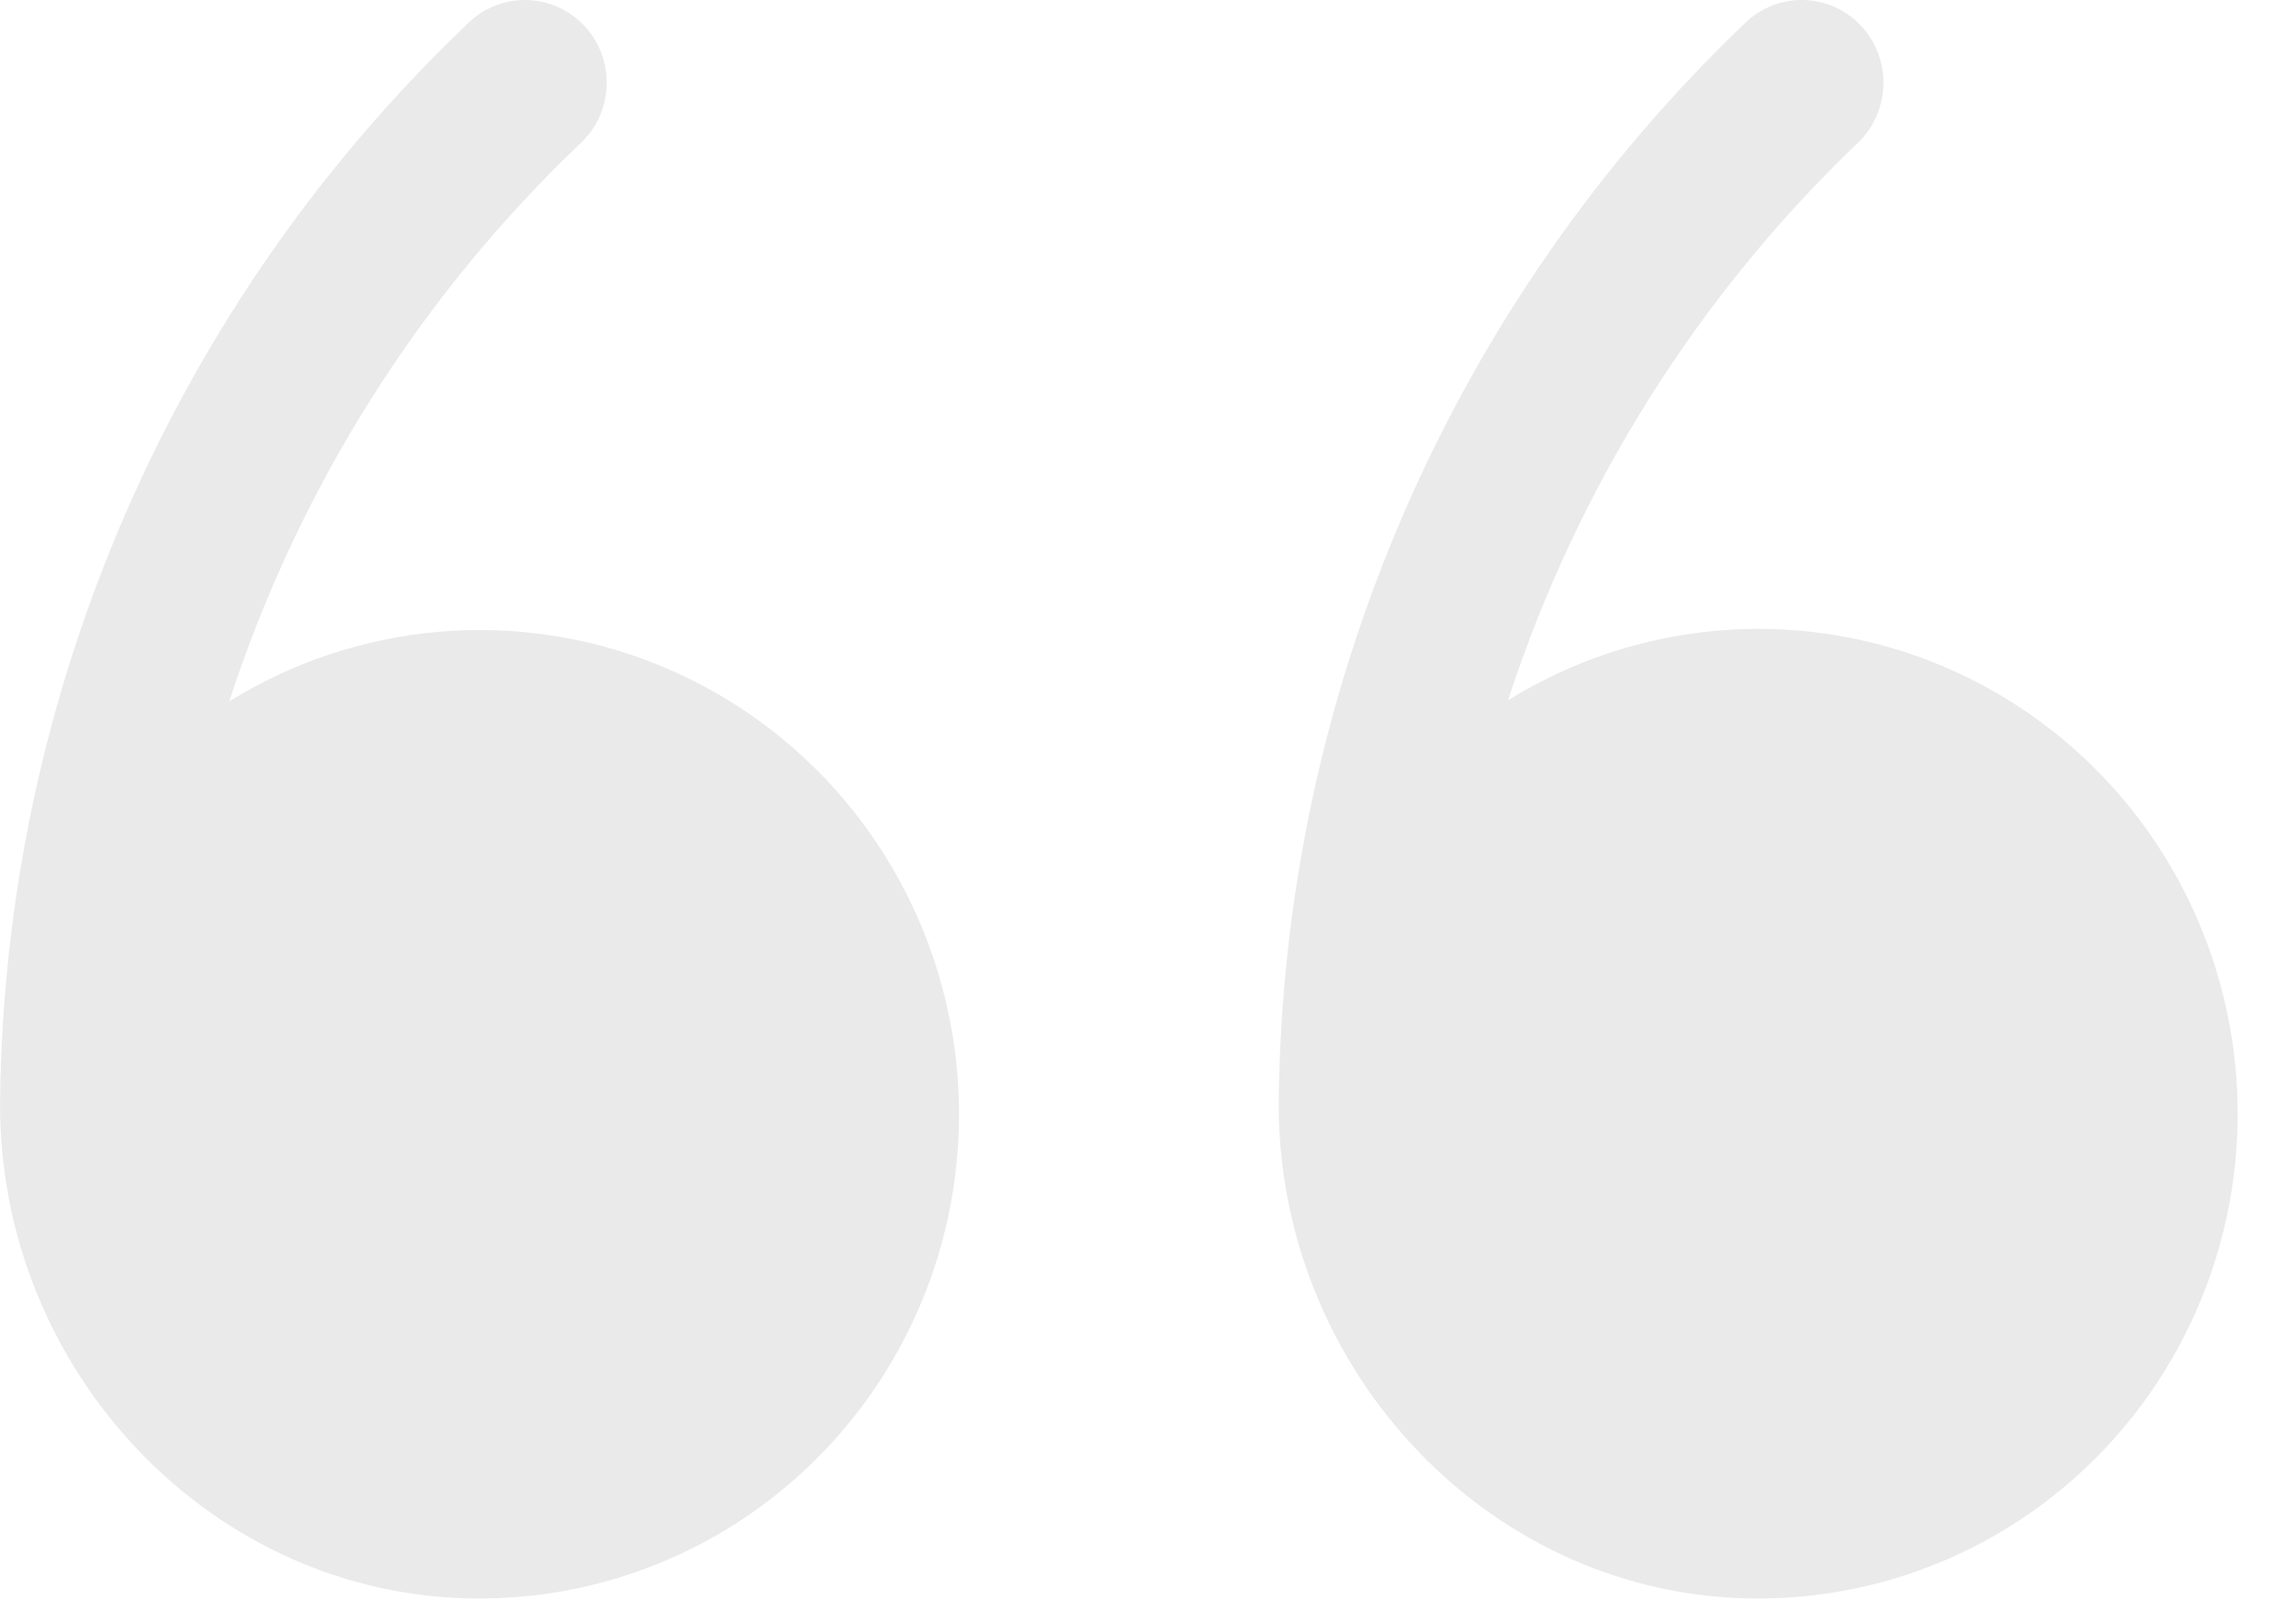 <svg width="33" height="23" viewBox="0 0 33 23" fill="none" xmlns="http://www.w3.org/2000/svg">
<path d="M25.279 22.973C26.343 22.972 27.392 22.722 28.344 22.242C29.297 21.762 30.126 21.066 30.768 20.208C31.41 19.349 31.846 18.352 32.043 17.295C32.24 16.237 32.192 15.148 31.903 14.113C31.614 13.077 31.091 12.123 30.377 11.326C29.662 10.529 28.775 9.91 27.784 9.517C26.793 9.125 25.726 8.97 24.666 9.065C23.606 9.16 22.582 9.502 21.675 10.064C22.668 7.009 24.398 4.253 26.71 2.045C26.821 1.937 26.91 1.808 26.972 1.665C27.034 1.522 27.067 1.368 27.07 1.212C27.074 1.056 27.046 0.901 26.99 0.755C26.934 0.61 26.85 0.477 26.743 0.365C26.636 0.252 26.508 0.162 26.367 0.1C26.226 0.037 26.074 0.003 25.919 0C25.765 -0.003 25.612 0.025 25.468 0.082C25.324 0.138 25.193 0.223 25.082 0.331C22.995 2.324 21.327 4.721 20.175 7.379C19.024 10.037 18.413 12.903 18.379 15.805C18.344 19.691 21.436 22.98 25.279 22.973Z" fill="#C4C4C4" fill-opacity="0.35"/>
<path d="M6.9 22.973C7.964 22.972 9.013 22.722 9.966 22.243C10.918 21.764 11.748 21.068 12.39 20.211C13.032 19.354 13.468 18.358 13.665 17.302C13.862 16.245 13.814 15.157 13.525 14.123C13.236 13.088 12.713 12.136 11.999 11.339C11.284 10.543 10.396 9.925 9.405 9.533C8.414 9.141 7.347 8.987 6.287 9.081C5.227 9.176 4.203 9.518 3.296 10.079C4.288 7.027 6.02 4.274 8.333 2.069C8.45 1.962 8.544 1.833 8.611 1.689C8.677 1.544 8.714 1.388 8.72 1.229C8.725 1.07 8.699 0.912 8.643 0.763C8.586 0.615 8.501 0.479 8.392 0.364C8.283 0.25 8.152 0.158 8.007 0.096C7.862 0.033 7.706 0.001 7.549 -6.34876e-05C7.391 -0.001 7.235 0.031 7.09 0.092C6.945 0.153 6.813 0.244 6.703 0.358C4.617 2.348 2.948 4.742 1.797 7.397C0.645 10.052 0.034 12.915 0.001 15.813C-0.036 19.695 3.057 22.98 6.9 22.973Z" fill="#C4C4C4" fill-opacity="0.35"/>
</svg>
